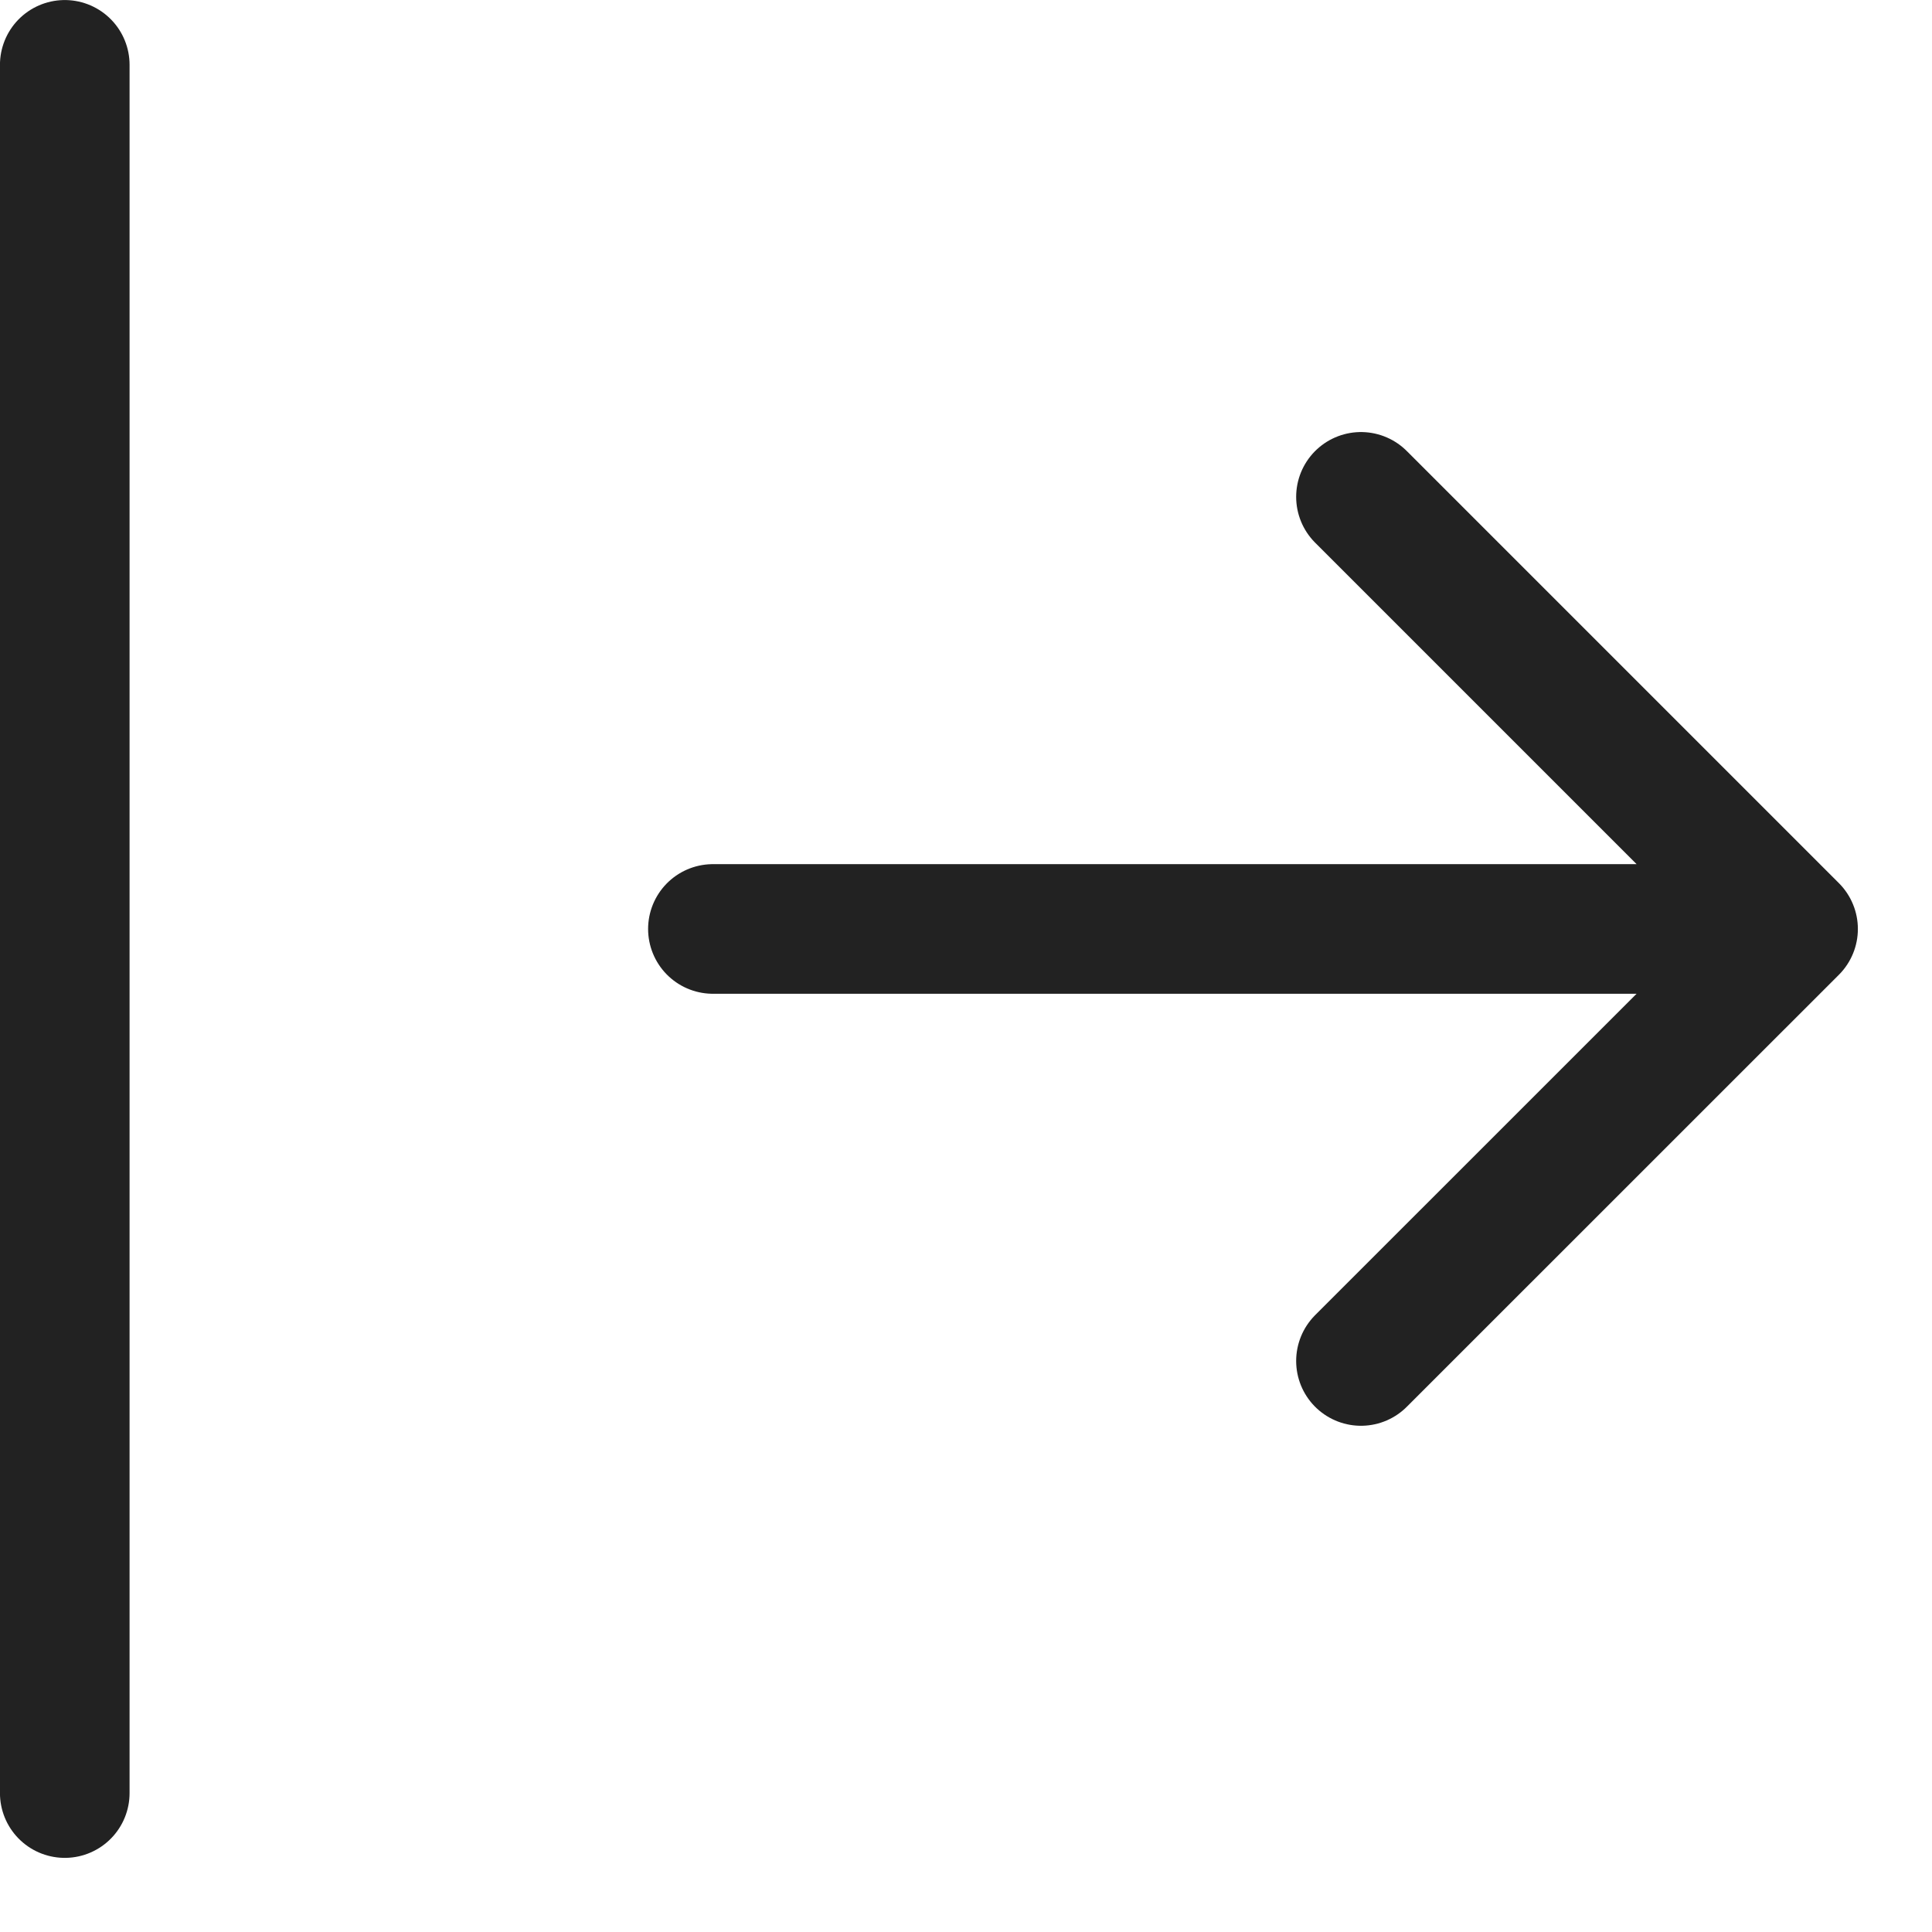 <svg width="23" height="23" viewBox="0 0 23 23" fill="none" xmlns="http://www.w3.org/2000/svg">
<path d="M21.346 11.059H8.487M21.346 11.059L16.202 16.202M21.346 11.059L16.202 5.915M0.771 0.772V21.346" stroke="#222222" stroke-width="1.543" stroke-linecap="round" stroke-linejoin="round"/>
</svg>
